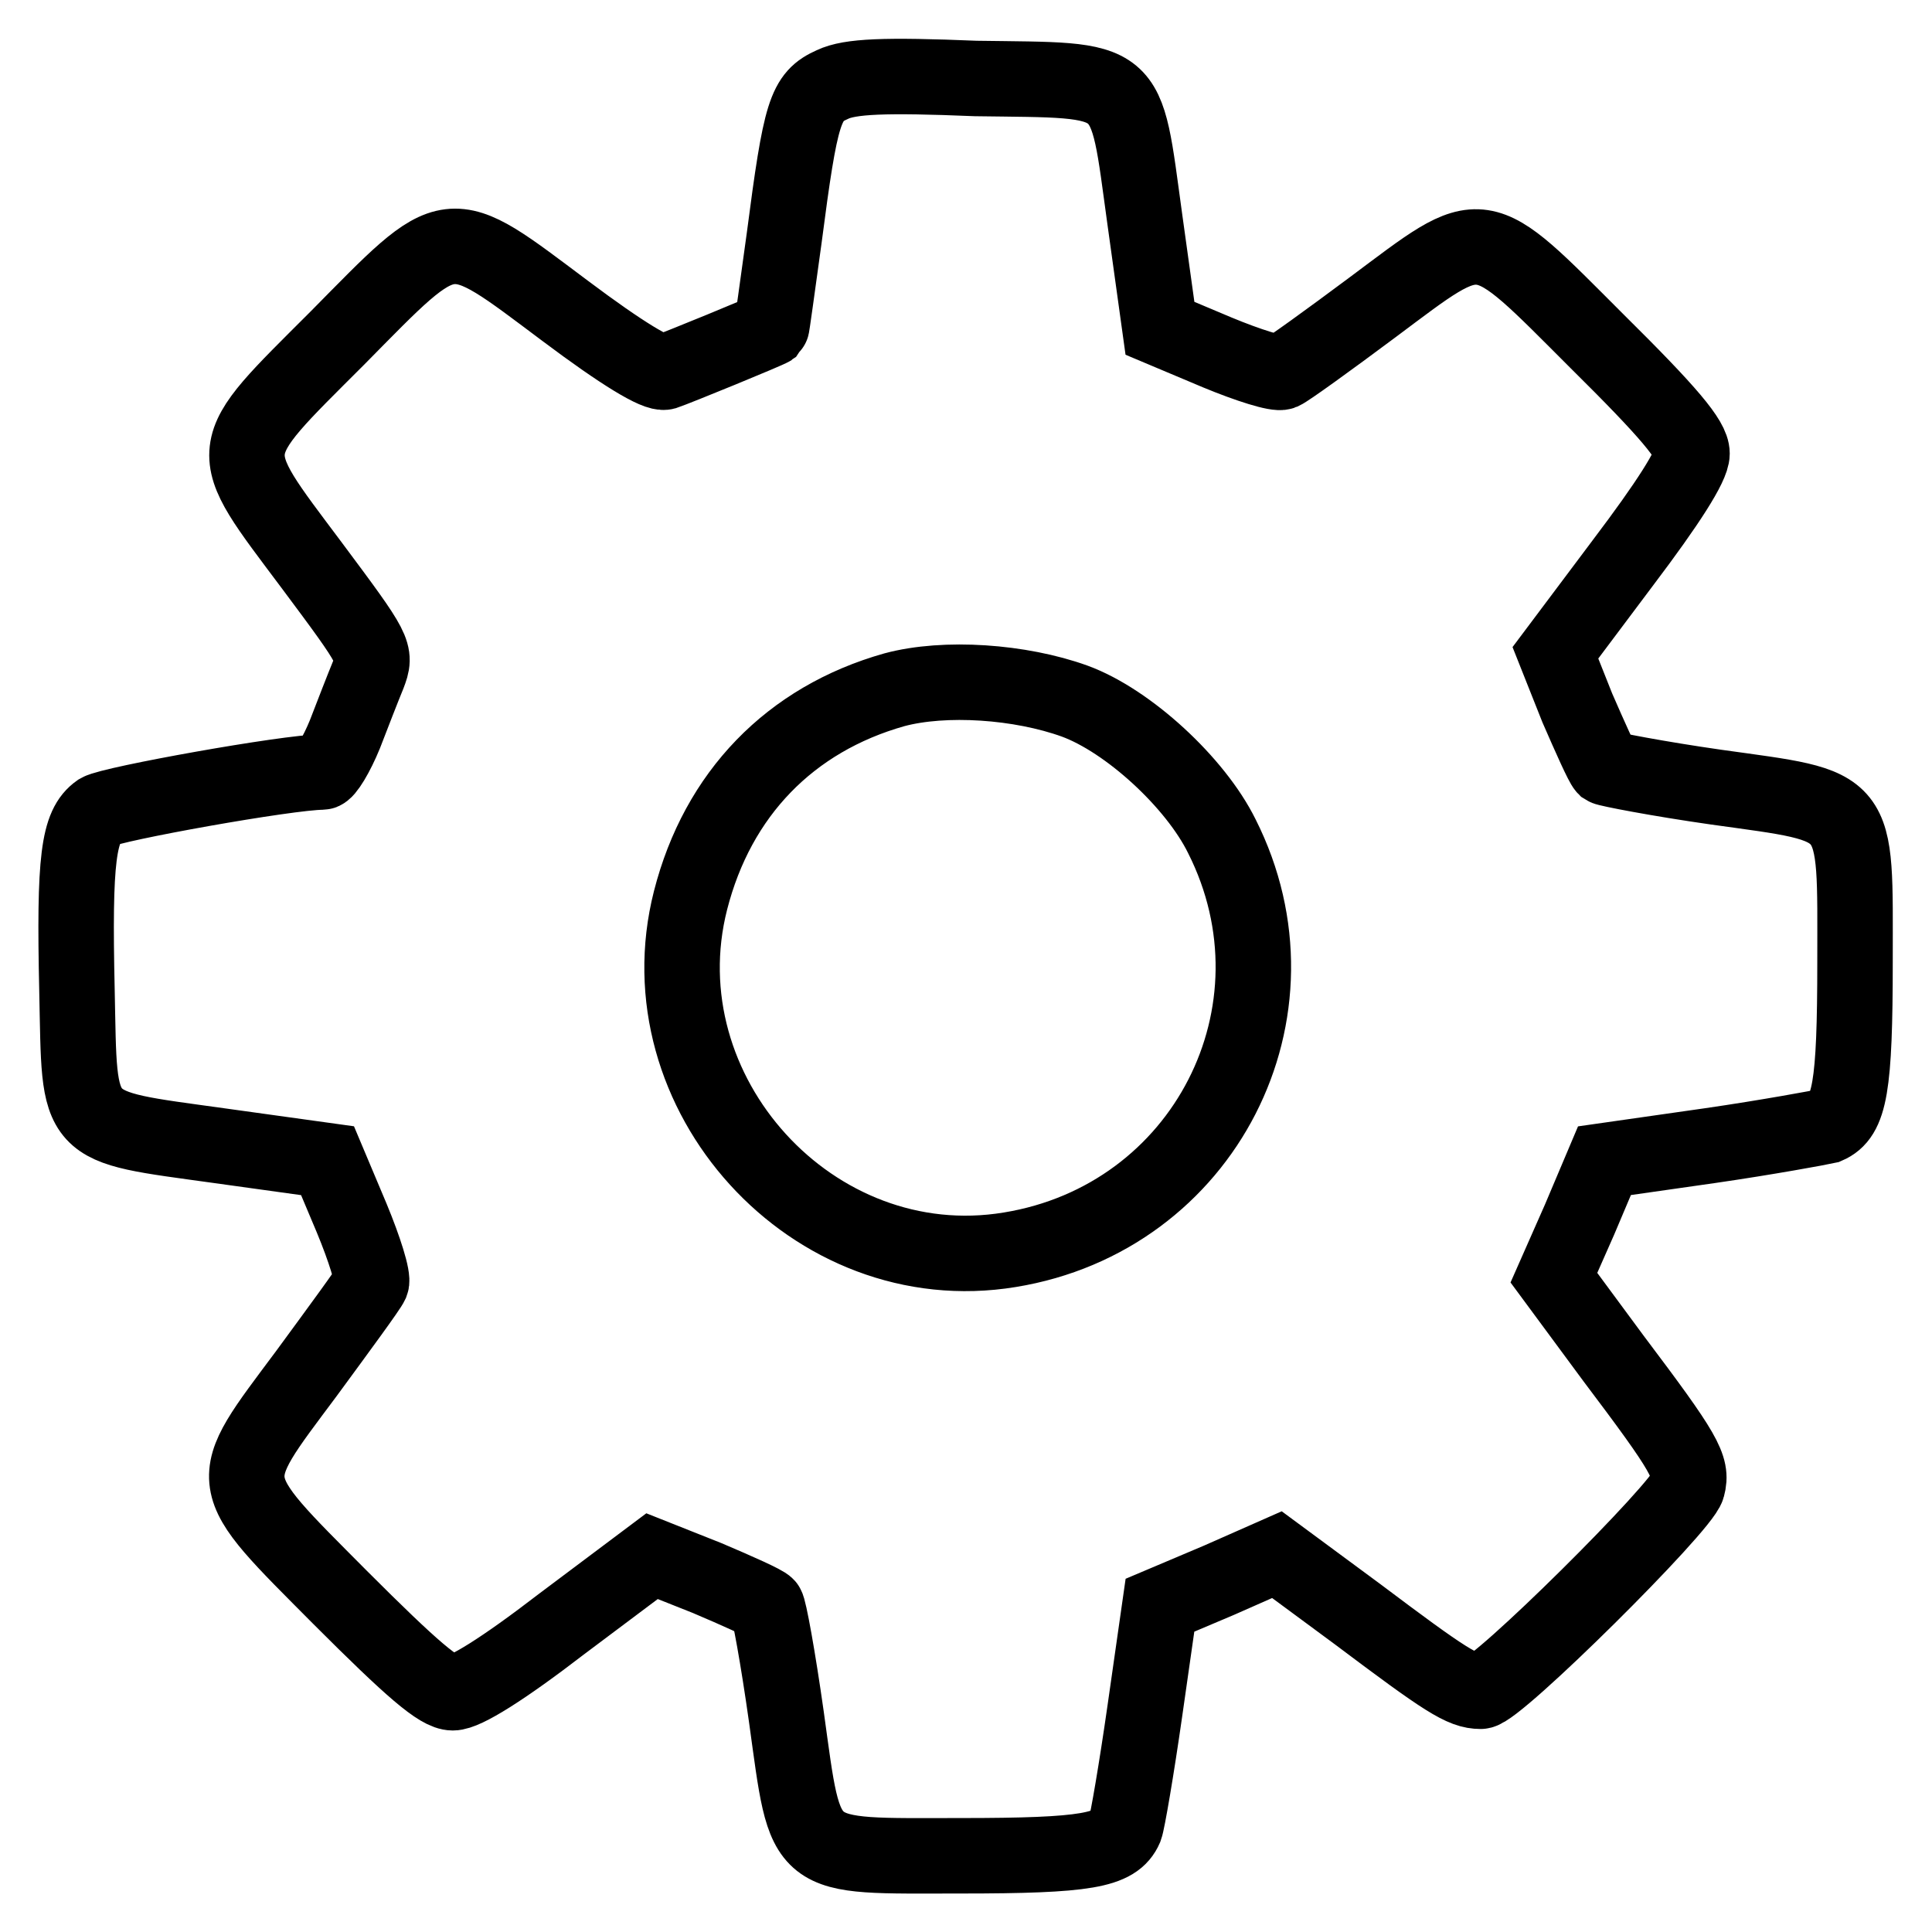 <?xml version="1.0" encoding="utf-8"?>
<!-- Svg Vector Icons : http://www.onlinewebfonts.com/icon -->
<!DOCTYPE svg PUBLIC "-//W3C//DTD SVG 1.1//EN" "http://www.w3.org/Graphics/SVG/1.1/DTD/svg11.dtd">
<svg version="1.1" xmlns="http://www.w3.org/2000/svg" xmlns:xlink="http://www.w3.org/1999/xlink" x="0px" y="0px" viewBox="0 0 256 256" enable-background="new 0 0 256 256" xml:space="preserve">
<g> <g> <path stroke-width="10" fill-opacity="0" stroke="#000000"  d="M110.3,11.2c-3.6,1.6-4.2,3.5-6.4,20.4c-0.9,6.4-1.6,11.8-1.7,11.9c-0.4,0.3-12.6,5.3-14.1,5.8  c-1.1,0.3-5.6-2.4-13.2-8.1c-15.9-11.9-14.8-12-30.2,3.6C29.3,60.2,29.4,59,41.3,74.9c8.5,11.4,8.6,11.6,7.5,14.5  c-0.7,1.7-2.1,5.3-3.1,7.9c-1.1,2.7-2.5,5-3,5c-4.5,0-27.9,4.2-29.6,5.2c-2.7,1.9-3.3,6.2-2.9,23.8c0.4,18.8-0.6,17.8,18.8,20.5  l14.4,2l3.2,7.6c1.7,4.1,2.9,7.9,2.6,8.6s-4.2,6-8.6,12c-11.1,14.9-11.3,13.8,4.5,29.7c9.5,9.5,13.1,12.6,14.9,12.6  c1.6,0,6.6-3.1,14.4-9.1l12-9l7.3,2.9c4,1.7,7.6,3.3,7.9,3.7c0.3,0.3,1.5,6.9,2.6,14.7c2.7,19.4,1.6,18.4,23.1,18.4  c16.7,0,20.5-0.7,21.8-3.7c0.3-0.8,1.5-7.8,2.6-15.5l2-14l7.8-3.3l7.7-3.4l10.7,7.9c11.7,8.8,13.9,10.2,16.3,10.2  c2.1,0,26.7-24.4,27.4-27.1c0.7-2.6-0.3-4.4-9.8-17l-7.9-10.7l3.4-7.7l3.3-7.8l14-2c7.6-1.1,14.6-2.4,15.5-2.6  c3-1.3,3.7-5.1,3.7-21.8c0-21.5,0.9-20.4-18.4-23.1c-7.7-1.1-14.4-2.4-14.7-2.6c-0.4-0.4-2-4-3.7-7.9l-2.9-7.3l9-12  c5.9-7.8,9.1-12.8,9.1-14.4c0-1.8-3-5.4-12.6-14.9c-15.9-15.9-14.7-15.7-29.7-4.5c-5.9,4.4-11.3,8.3-12,8.6s-4.5-0.9-8.6-2.6  l-7.6-3.2l-2-14.4c-2.7-19.5-1.4-18.4-22.4-18.7C117.2,9.9,112.6,10.1,110.3,11.2z M142.4,92.9c7.1,2.6,16,10.8,19.5,17.9  c11.7,23.2-2.3,50.6-28.1,54.8c-26.1,4.3-48.8-20.8-42.3-46.3c3.6-14.1,13.2-24,27-27.9C125.2,89.6,135.2,90.3,142.4,92.9z"/> </g></g>
</svg>